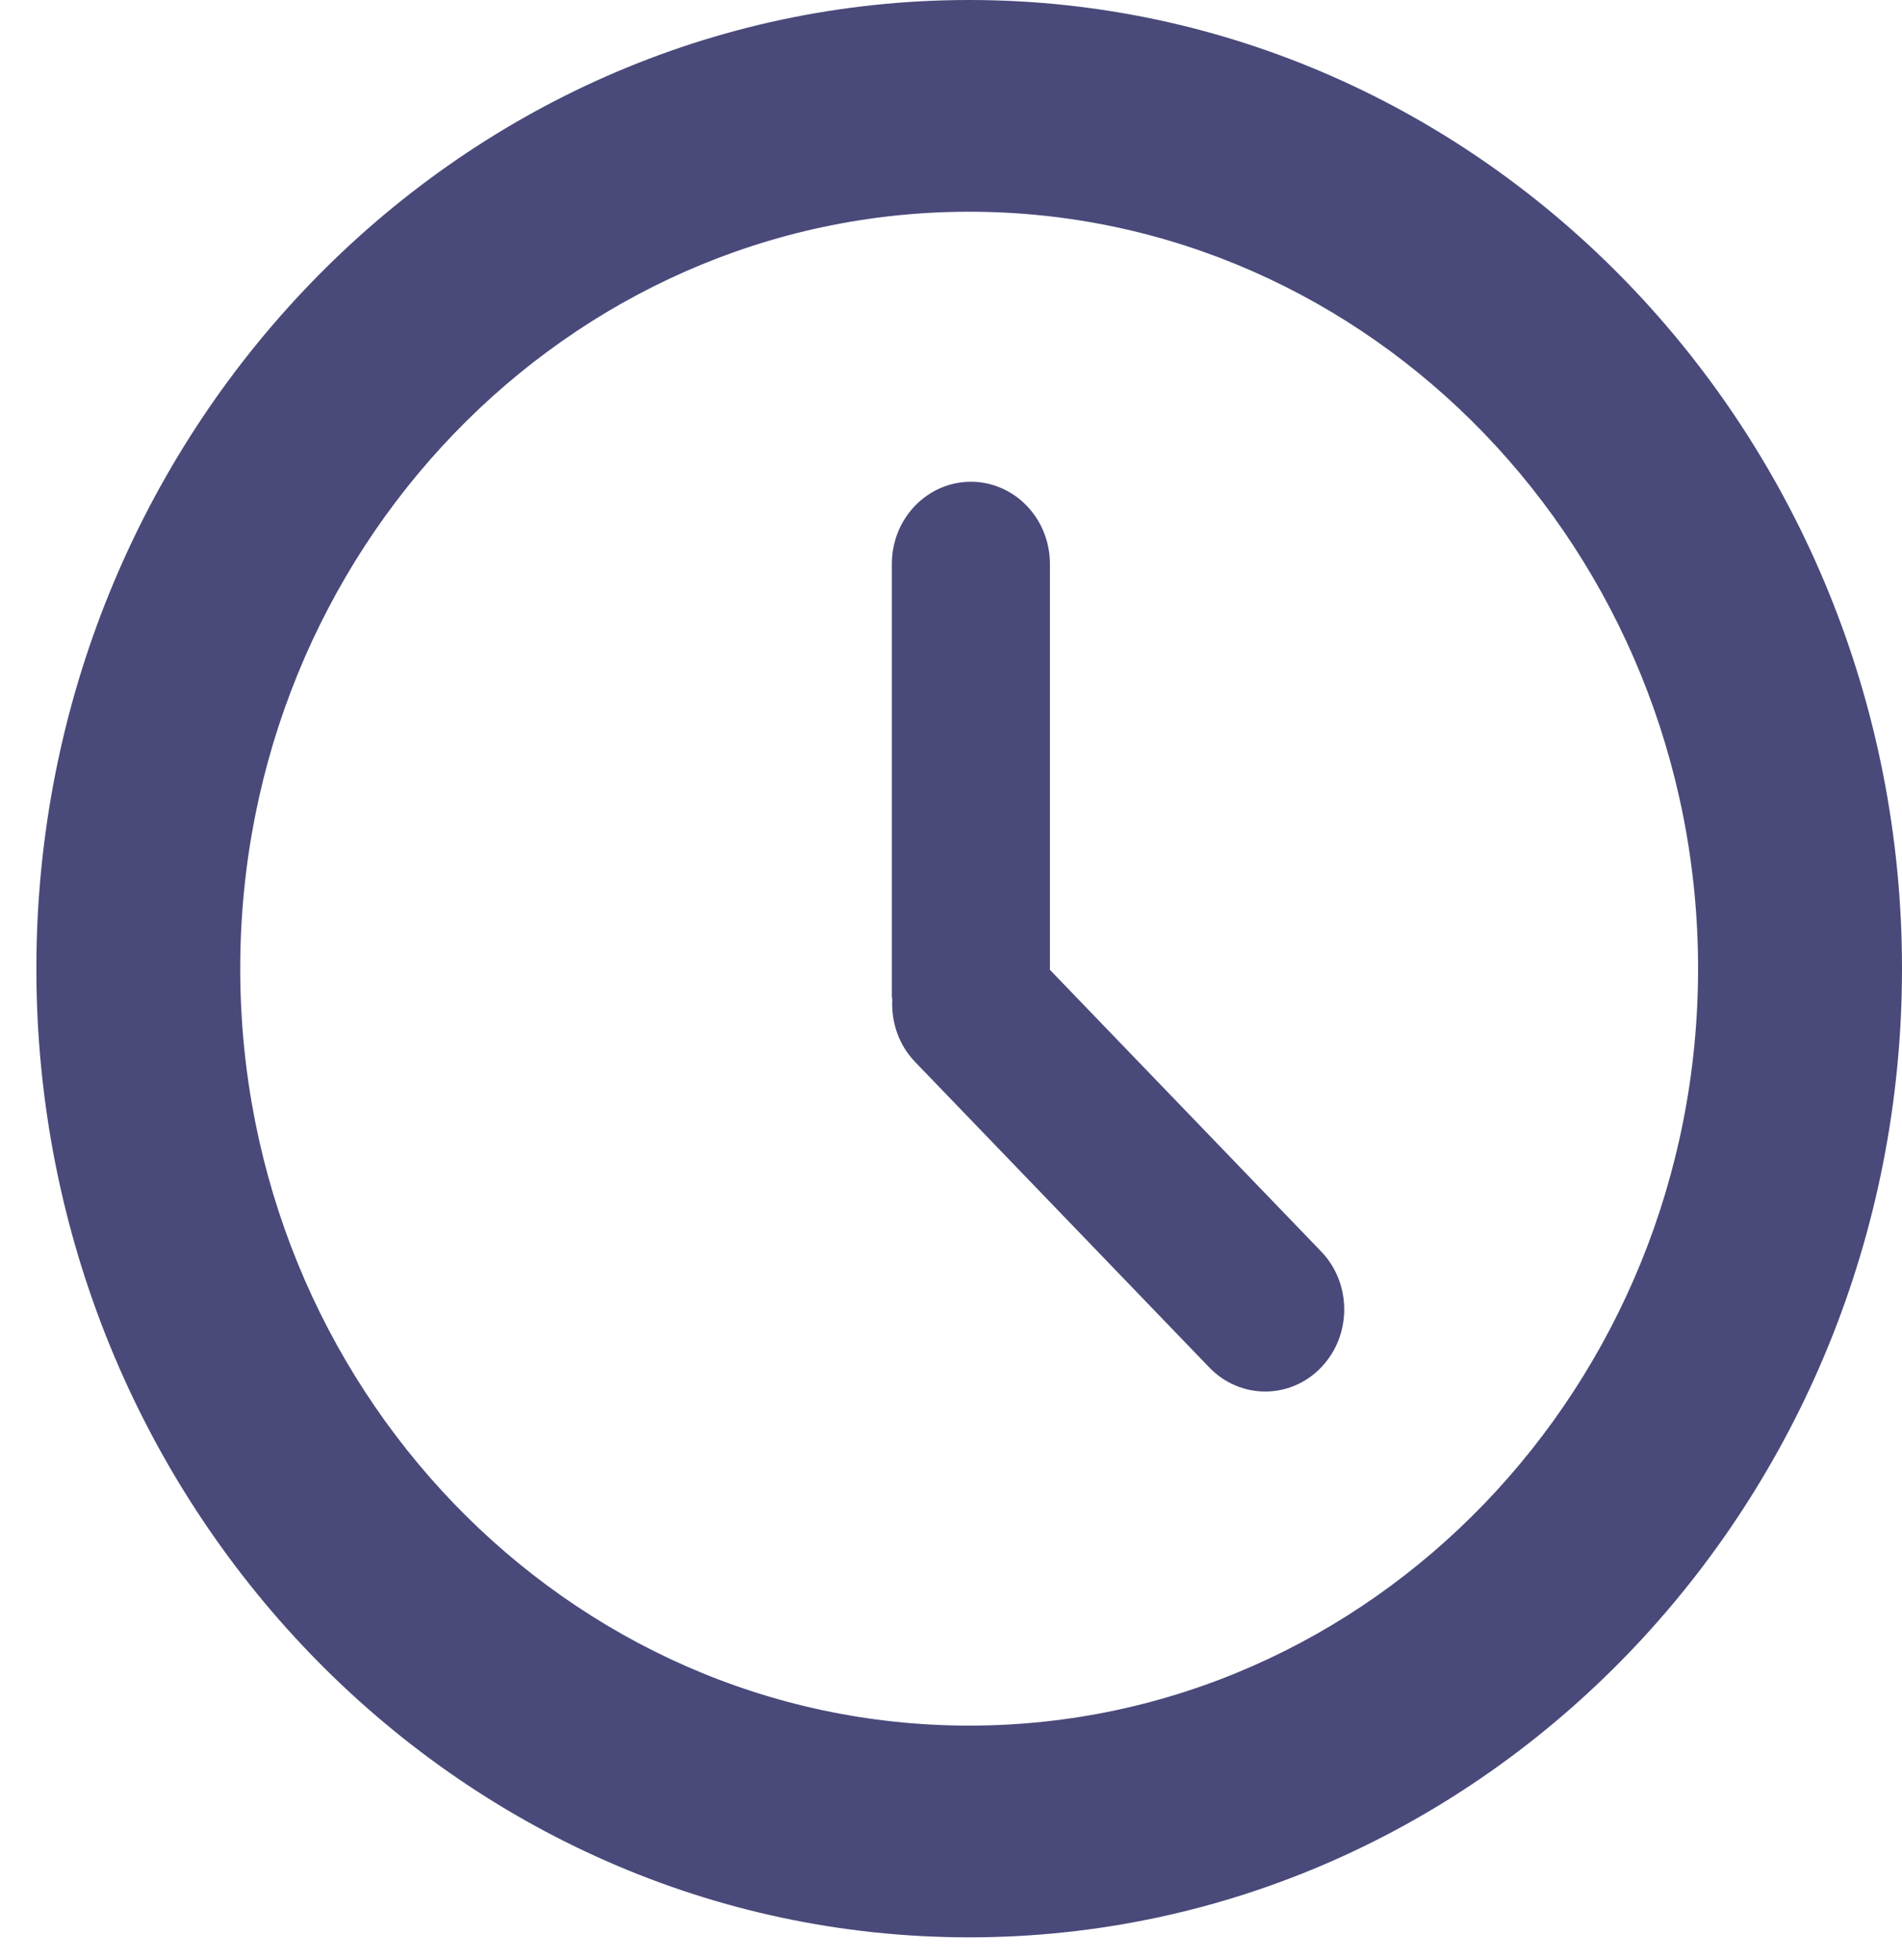 <?xml version="1.0" encoding="UTF-8"?>
<svg xmlns="http://www.w3.org/2000/svg" width="33" height="34" viewBox="0 0 33 34" fill="none">
  <path d="M16.816 0C7.891 0 0.631 7.539 0.631 16.805C0.631 26.072 7.891 33.61 16.816 33.61C25.74 33.61 33 26.072 33 16.805C33 7.539 25.74 0 16.816 0ZM16.816 29.937C9.842 29.937 4.168 24.046 4.168 16.805C4.168 9.564 9.842 3.673 16.816 3.673C23.789 3.673 29.462 9.564 29.462 16.805C29.462 24.046 23.789 29.937 16.816 29.937Z" fill="#49497A"></path>
  <path d="M18.216 16.825V9.782C18.216 8.995 17.602 8.358 16.845 8.358C16.088 8.358 15.474 8.995 15.474 9.782V17.28C15.474 17.302 15.48 17.323 15.481 17.346C15.463 17.733 15.591 18.126 15.876 18.422L20.982 23.724C21.518 24.28 22.386 24.28 22.921 23.724C23.456 23.168 23.457 22.266 22.921 21.71L18.216 16.825Z" fill="#49497A"></path>
</svg>
